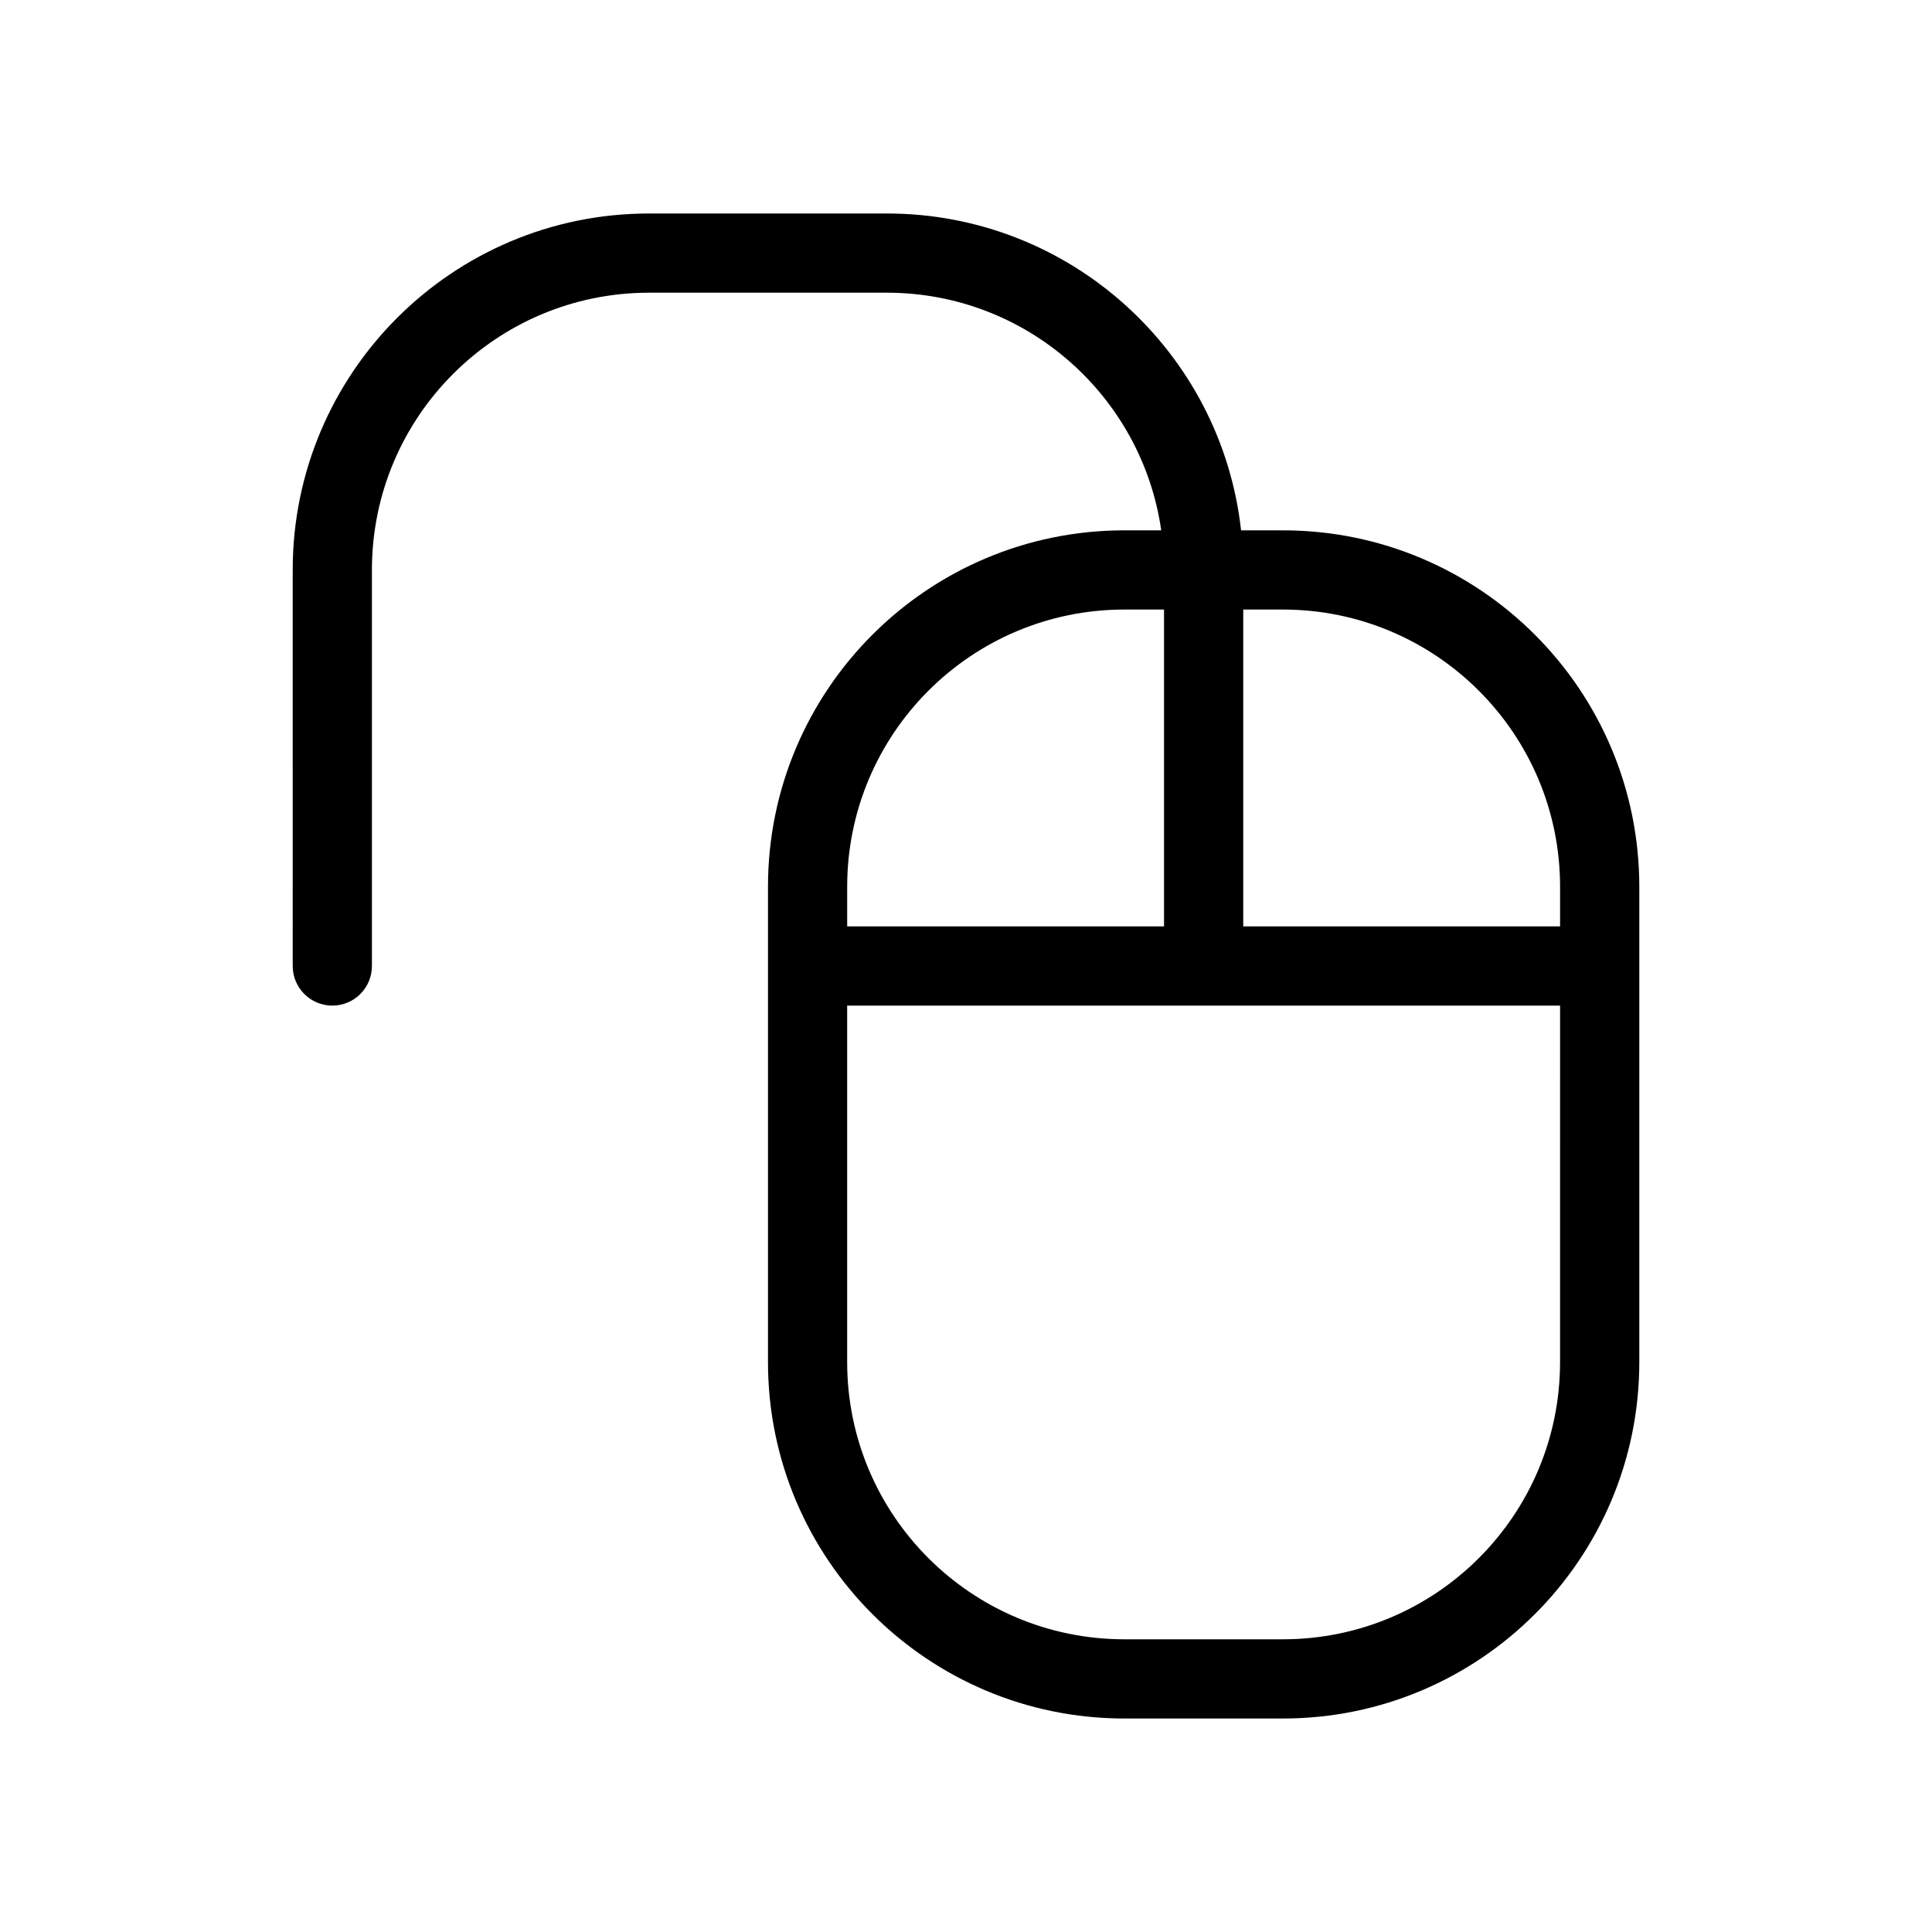 <?xml version="1.0" encoding="UTF-8"?>
<!-- Uploaded to: SVG Repo, www.svgrepo.com, Generator: SVG Repo Mixer Tools -->
<svg fill="#000000" width="800px" height="800px" version="1.1" viewBox="144 144 512 512" xmlns="http://www.w3.org/2000/svg">
 <path d="m221.57 295.04c0-52.172 42.293-94.465 94.465-94.465h62.977c48.621 0 88.664 36.734 93.887 83.969h11.07c52.172 0 94.465 42.293 94.465 94.465v125.95c0 52.172-42.293 94.465-94.465 94.465h-41.98c-52.172 0-94.465-42.293-94.465-94.465v-125.95c0-52.172 42.293-94.465 94.465-94.465h9.75c-5.094-35.605-35.715-62.977-72.727-62.977h-62.977c-40.578 0-73.473 32.895-73.473 73.473v104.96c0 5.793-4.699 10.496-10.496 10.496s-10.496-4.703-10.496-10.496zm230.91 10.496h-10.496c-40.578 0-73.473 32.895-73.473 73.473v10.496h83.969zm20.992 83.969h83.965v-10.496c0-40.578-32.895-73.473-73.473-73.473h-10.492zm83.965 20.992h-188.93v94.461c0 40.578 32.895 73.473 73.473 73.473h41.98c40.578 0 73.473-32.895 73.473-73.473z" fill-rule="evenodd"/>
</svg>